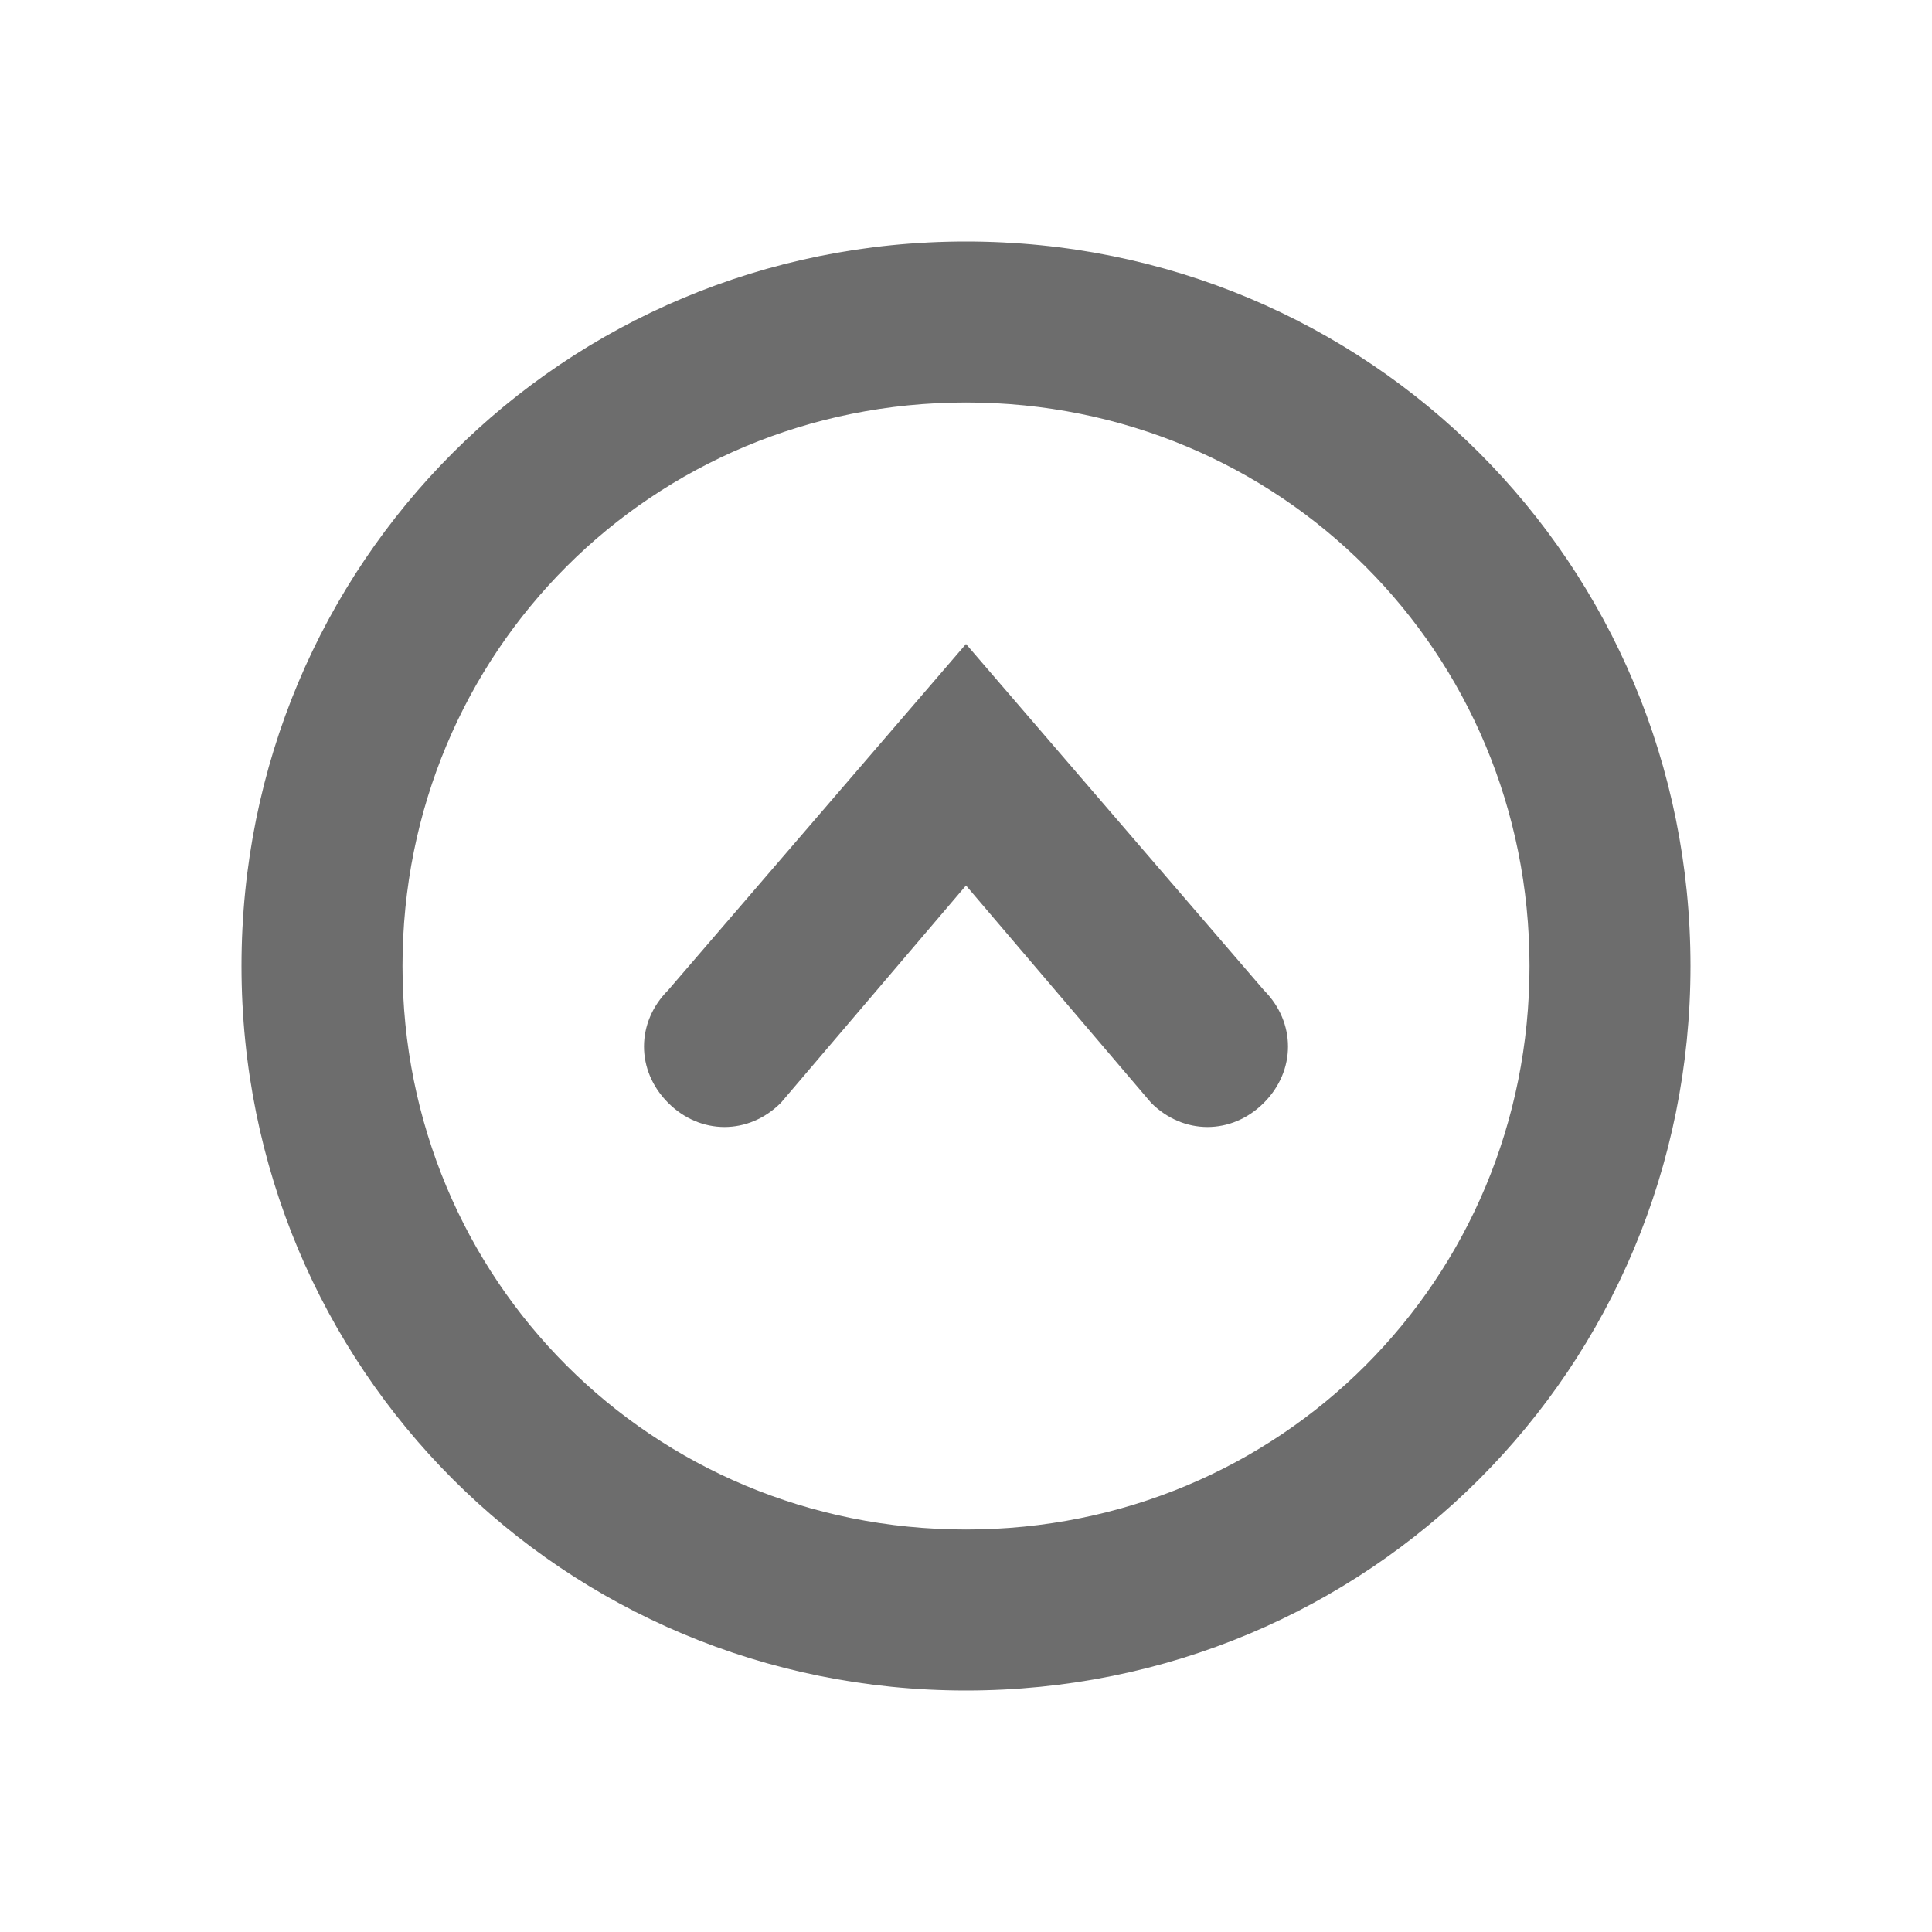 <?xml version="1.0" encoding="utf-8"?>
<svg xmlns="http://www.w3.org/2000/svg" xmlns:xlink="http://www.w3.org/1999/xlink" version="1.1" baseProfile="tiny" viewBox="0 0 24 24">
<g>
	<path style="fill:#6D6D6D" d="M12,19c-3.9,0-7-3.1-7-7s3.1-7,7-7s7,3.1,7,7S15.9,19,12,19 M12,21c5,0,9-4,9-9s-4-9-9-9s-9,4-9,9
		S7,21,12,21L12,21z M8.3,12.3c-0.4,0.4-0.4,1,0,1.4c0.4,0.4,1,0.4,1.4,0L12,11l2.3,2.7c0.4,0.4,1,0.4,1.4,0c0.4-0.4,0.4-1,0-1.4
		L12,8L8.3,12.3z"/>
</g>
</svg>